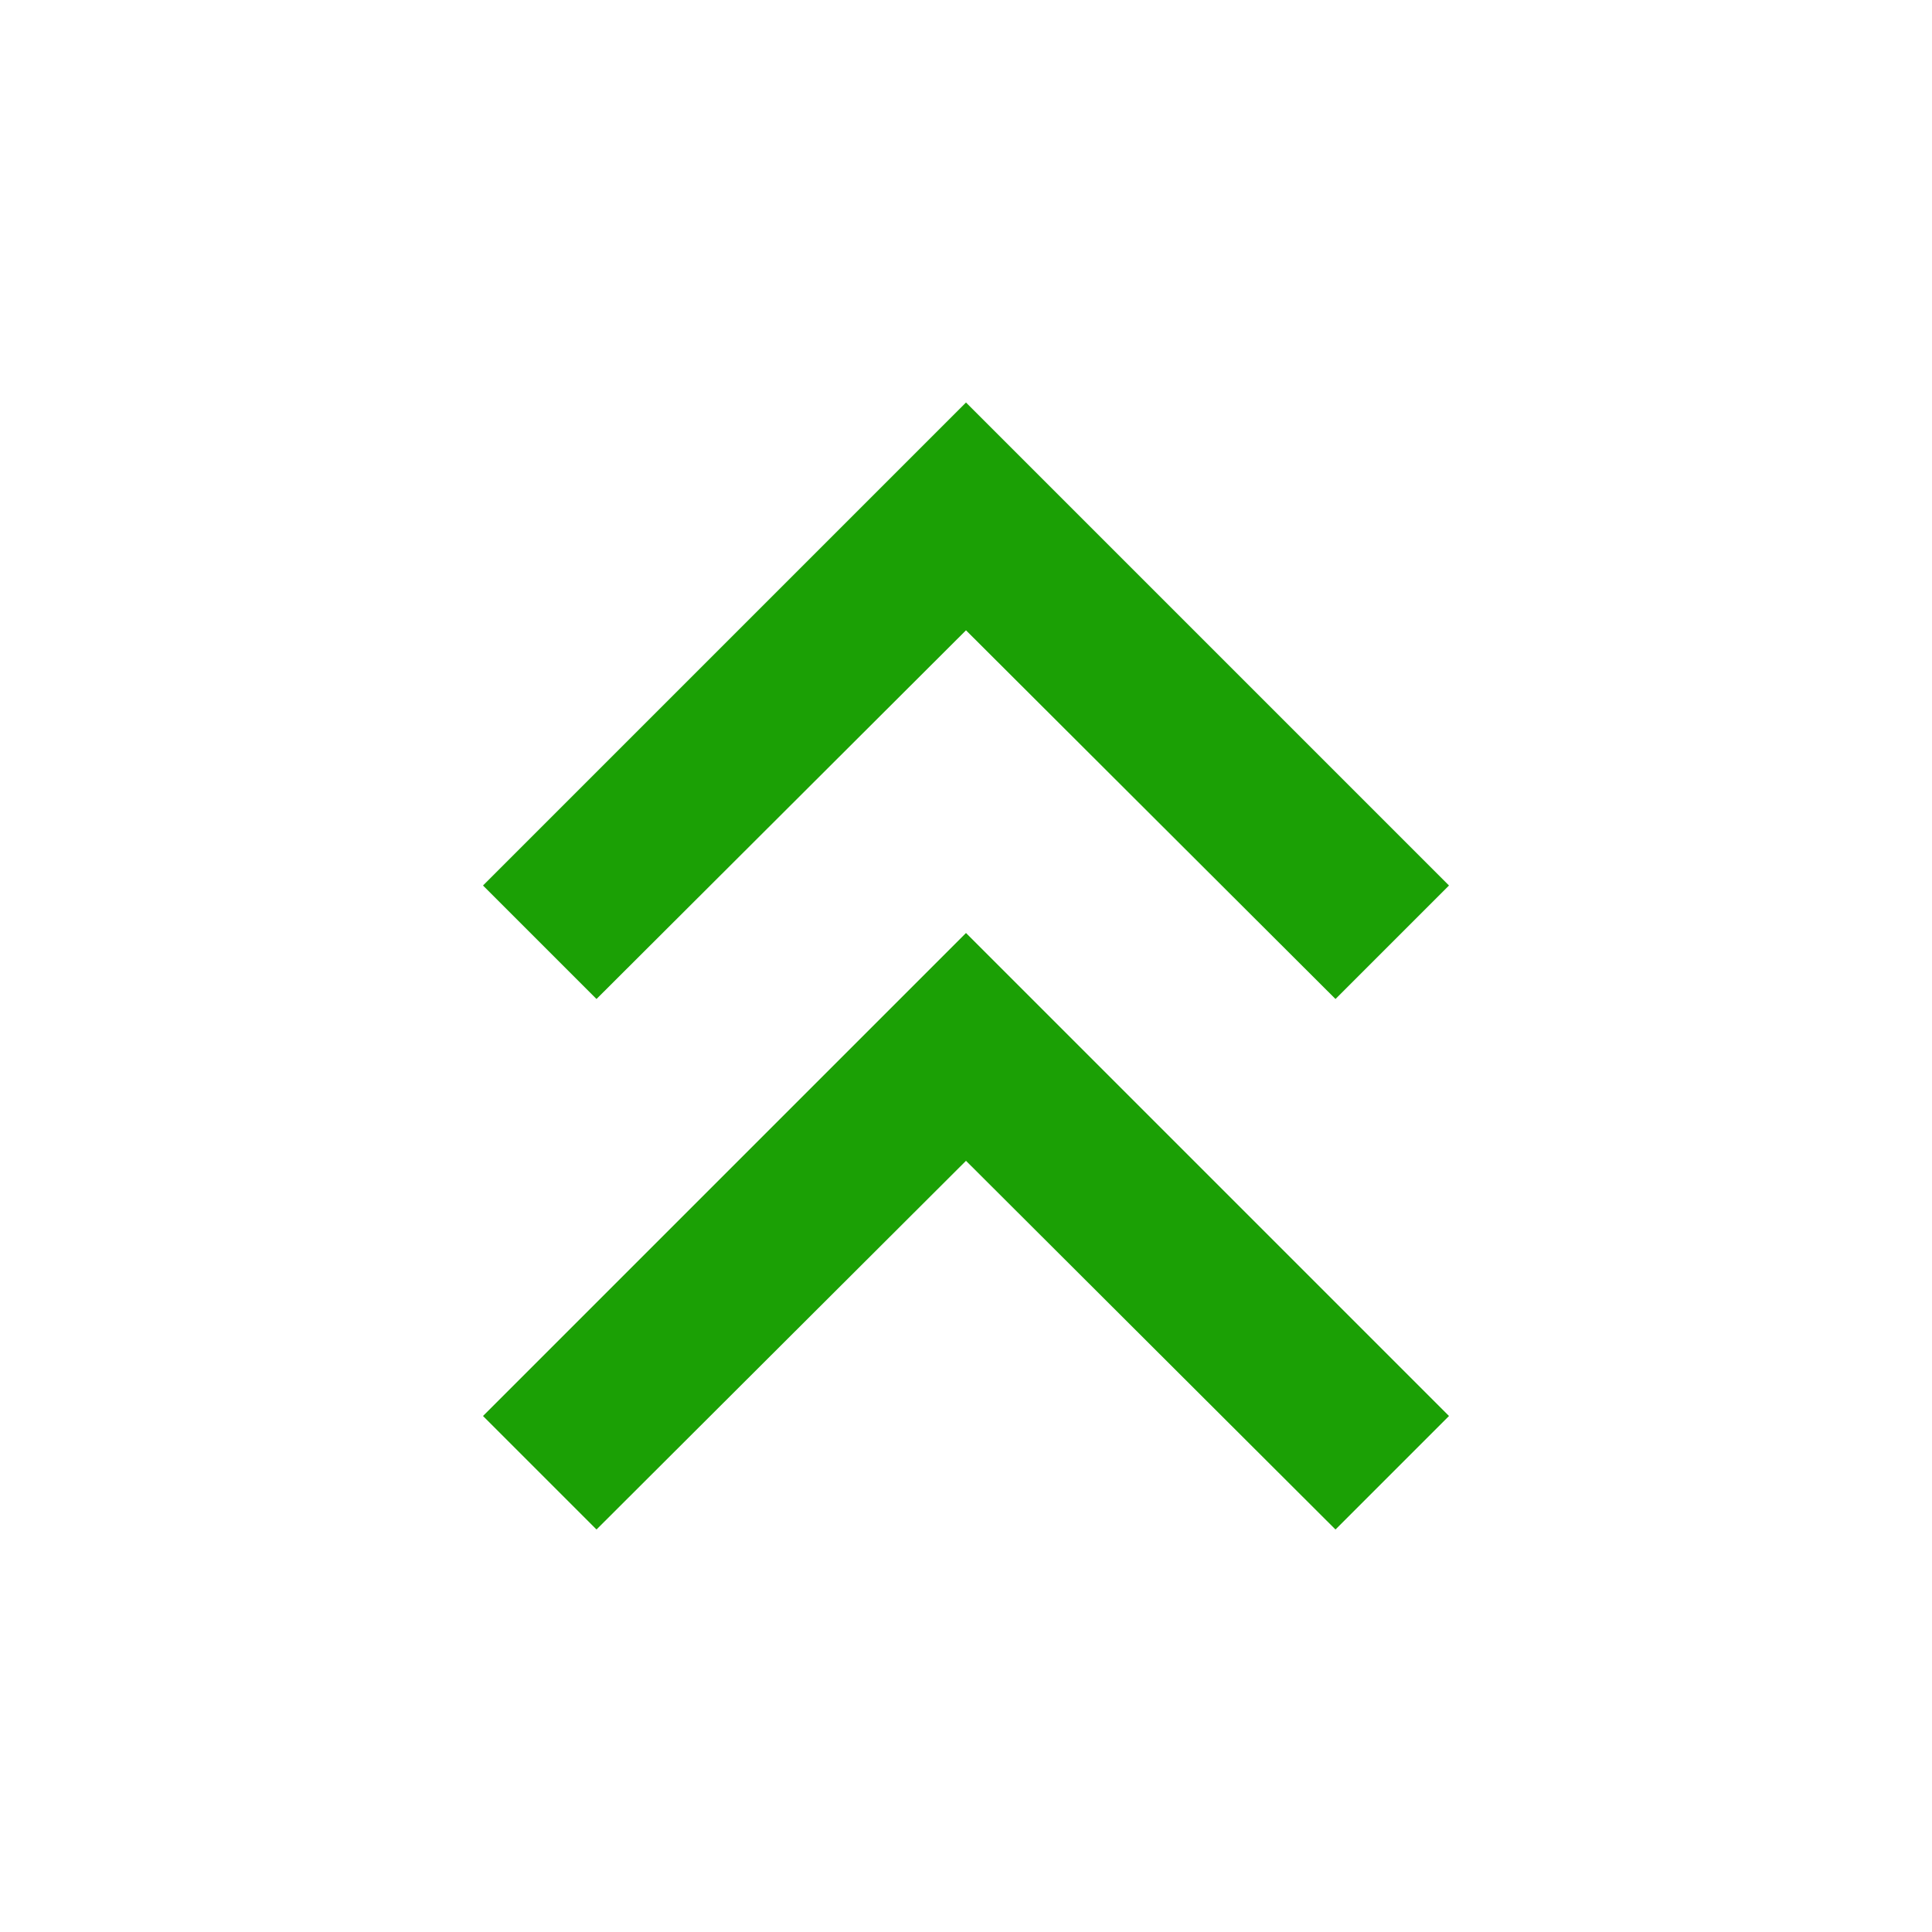 <svg width="24" height="24" viewBox="0 0 24 24" fill="none" xmlns="http://www.w3.org/2000/svg">
<path d="M6 17.59L7.41 19L12 14.42L16.59 19L18 17.59L12 11.59L6 17.59Z" fill="#1BA005"/>
<path d="M6 11L7.41 12.41L12 7.83L16.59 12.41L18 11L12 5L6 11Z" fill="#1BA005"/>
</svg>
